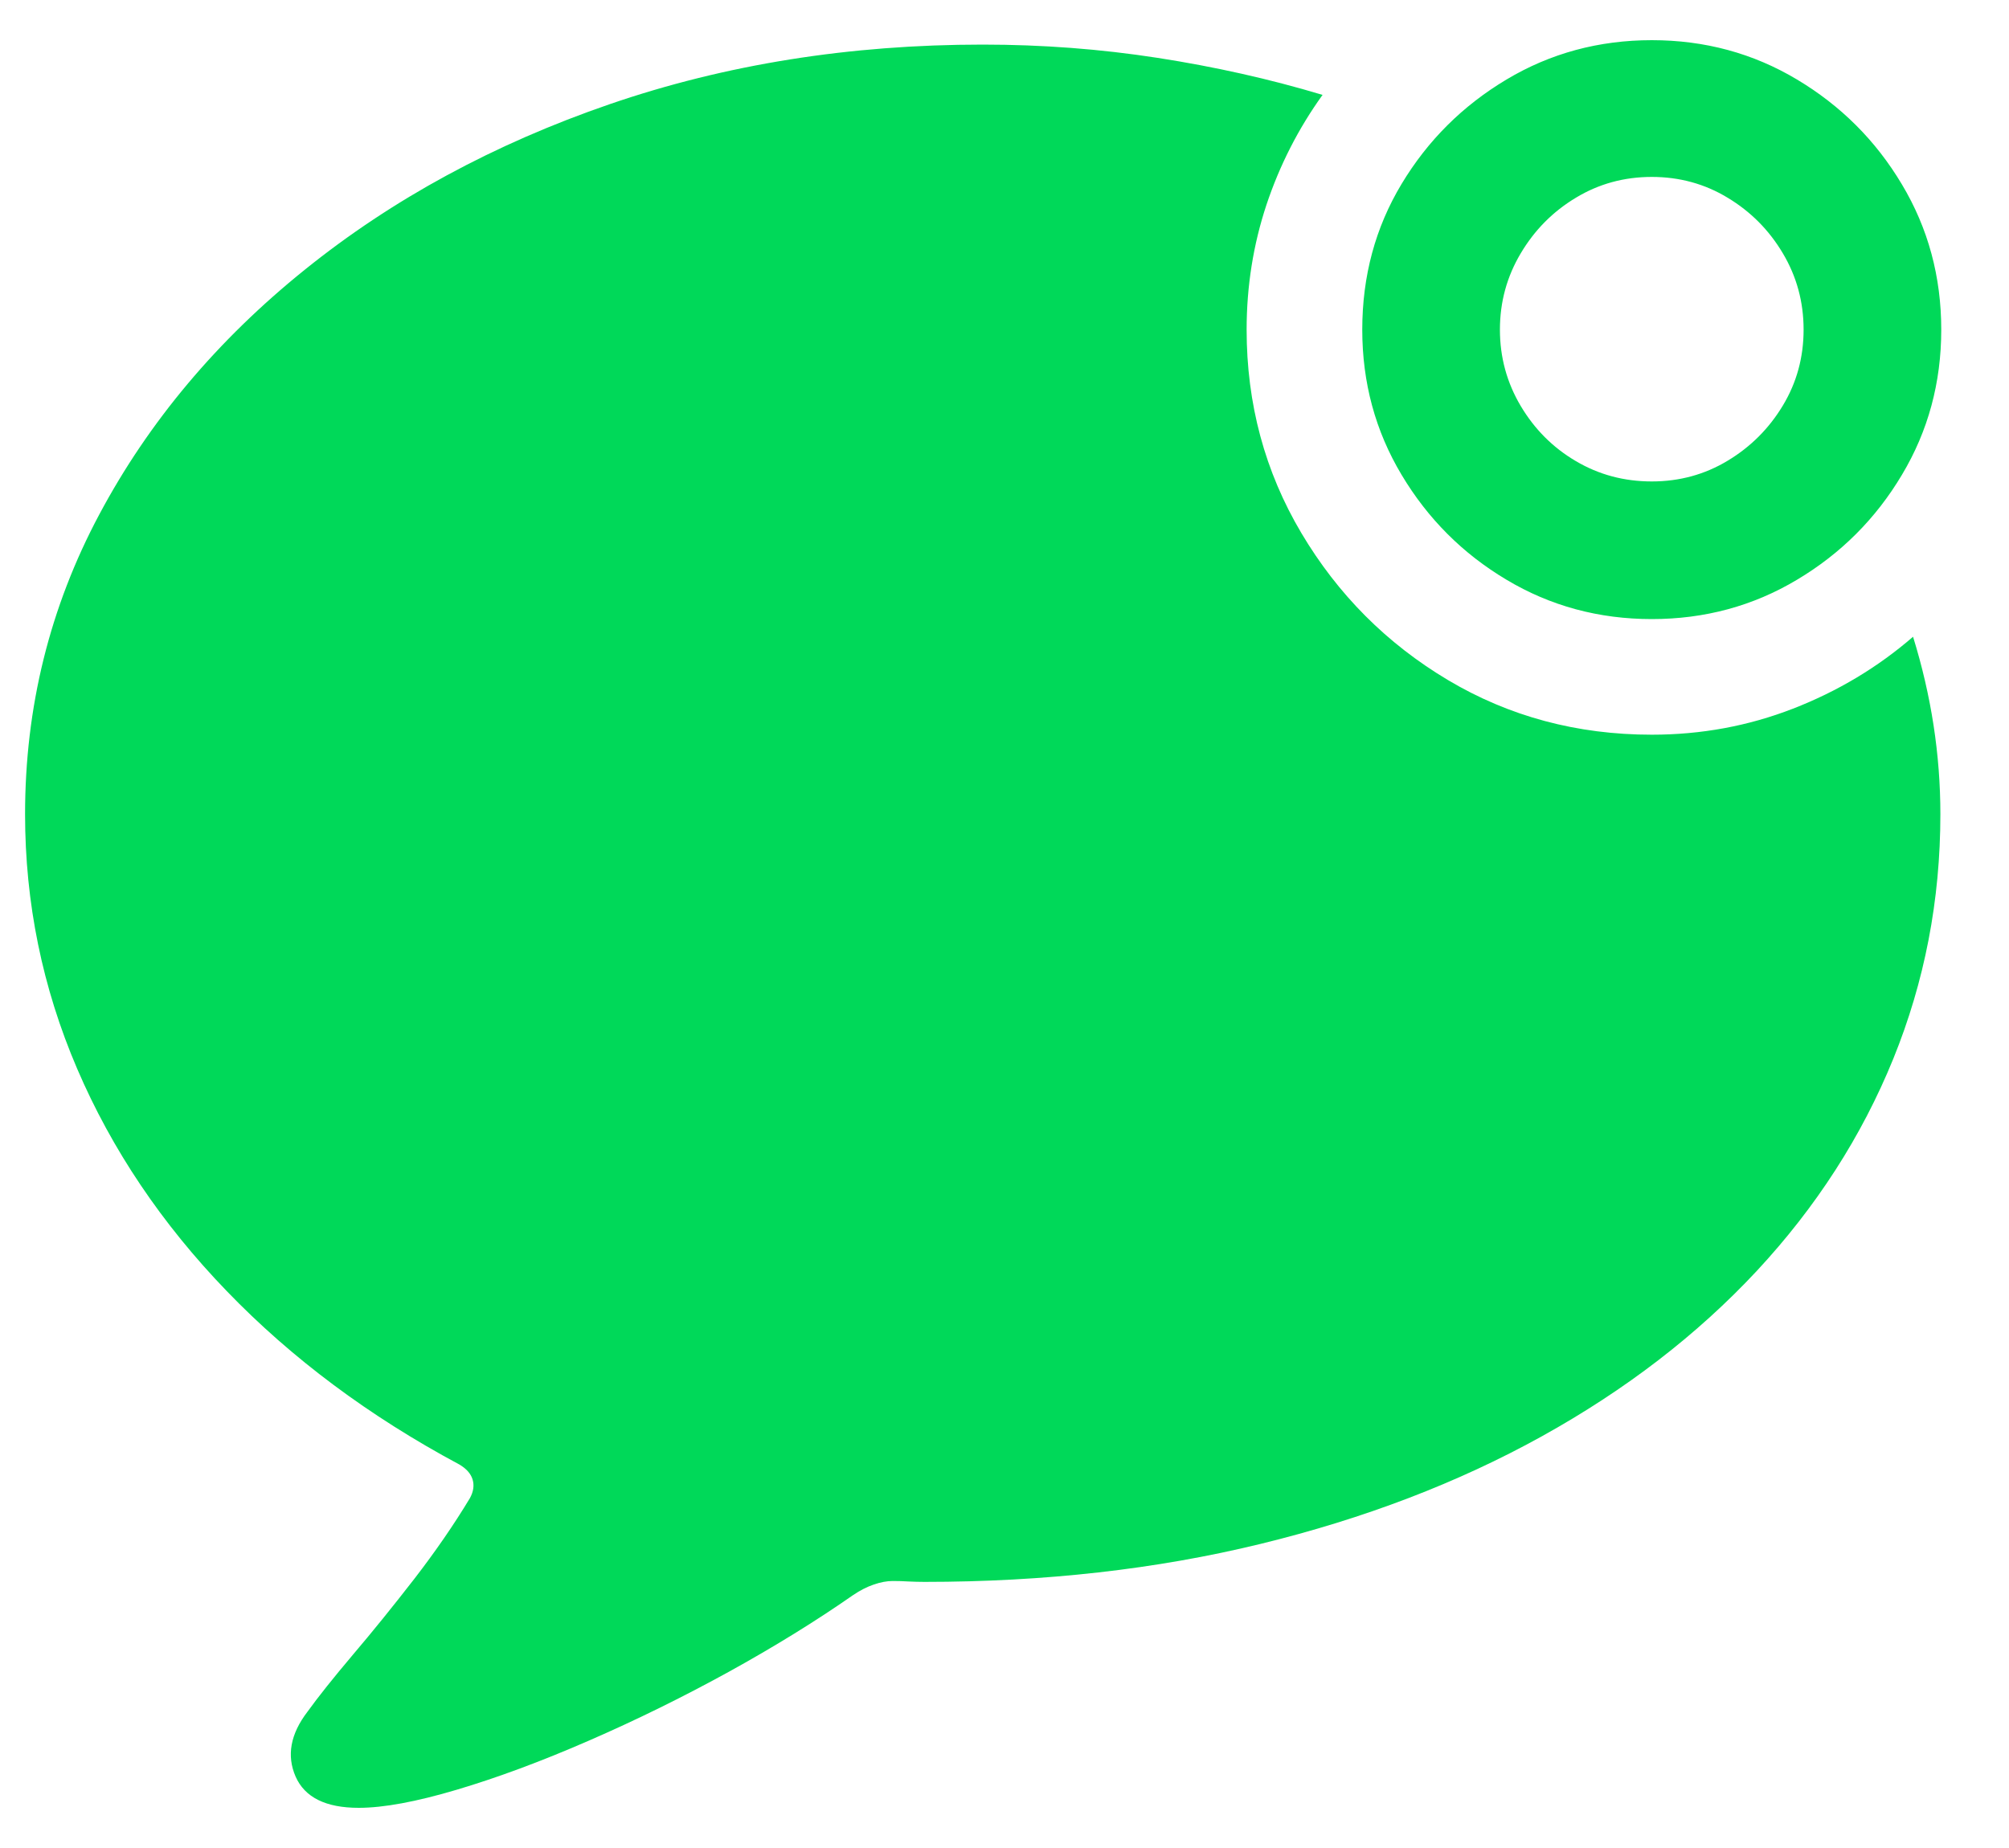 <?xml version="1.0" encoding="UTF-8"?>
<svg width="25px" height="23px" viewBox="0 0 25 23" version="1.1" xmlns="http://www.w3.org/2000/svg" xmlns:xlink="http://www.w3.org/1999/xlink">
    <title>􁏊</title>
    <g id="控件" stroke="none" stroke-width="1" fill="none" fill-rule="evenodd">
        <g id="footer/light" transform="translate(-1097, -497)" fill="#00D959" fill-rule="nonzero">
            <g id="􁏊" transform="translate(1097.312, 497.5)">
                <path d="M4.152,22 C4.459,22 4.866,21.925 5.371,21.775 C5.876,21.625 6.424,21.422 7.013,21.165 C7.602,20.909 8.183,20.623 8.754,20.309 C9.325,19.994 9.841,19.675 10.303,19.353 C10.39,19.294 10.476,19.25 10.561,19.221 C10.645,19.192 10.724,19.177 10.797,19.177 C10.863,19.177 10.929,19.179 10.995,19.183 C11.06,19.186 11.126,19.188 11.192,19.188 C12.686,19.188 14.079,19.031 15.371,18.716 C16.664,18.401 17.832,17.954 18.875,17.376 C19.919,16.797 20.81,16.111 21.55,15.317 C22.289,14.522 22.855,13.643 23.247,12.68 C23.638,11.718 23.834,10.702 23.834,9.633 C23.834,8.893 23.721,8.157 23.494,7.425 C23.054,7.806 22.556,8.104 22,8.32 C21.444,8.536 20.858,8.644 20.243,8.644 C19.313,8.644 18.467,8.417 17.705,7.963 C16.944,7.509 16.336,6.899 15.882,6.134 C15.428,5.369 15.201,4.525 15.201,3.603 C15.201,3.061 15.284,2.543 15.448,2.048 C15.613,1.554 15.846,1.098 16.146,0.681 C15.487,0.483 14.802,0.33 14.092,0.22 C13.382,0.11 12.657,0.055 11.917,0.055 C10.262,0.055 8.715,0.302 7.277,0.796 C5.838,1.291 4.573,1.977 3.482,2.856 C2.391,3.734 1.538,4.75 0.923,5.904 C0.308,7.057 0,8.3 0,9.633 C0,10.738 0.216,11.794 0.648,12.801 C1.08,13.808 1.701,14.731 2.51,15.569 C3.319,16.408 4.284,17.127 5.404,17.727 C5.492,17.779 5.547,17.841 5.569,17.914 C5.591,17.987 5.58,18.064 5.536,18.145 C5.338,18.474 5.107,18.809 4.844,19.15 C4.58,19.49 4.326,19.805 4.08,20.094 C3.835,20.384 3.647,20.62 3.515,20.803 C3.302,21.081 3.253,21.35 3.366,21.61 C3.48,21.87 3.742,22 4.152,22 Z M20.243,7.205 C20.902,7.205 21.504,7.042 22.049,6.716 C22.595,6.391 23.031,5.955 23.356,5.409 C23.682,4.864 23.845,4.262 23.845,3.603 C23.845,2.944 23.682,2.341 23.356,1.796 C23.031,1.25 22.595,0.815 22.049,0.489 C21.504,0.163 20.902,0 20.243,0 C19.584,0 18.981,0.163 18.436,0.489 C17.89,0.815 17.455,1.248 17.129,1.79 C16.803,2.332 16.64,2.936 16.64,3.603 C16.64,4.262 16.803,4.864 17.129,5.409 C17.455,5.955 17.89,6.391 18.436,6.716 C18.981,7.042 19.584,7.205 20.243,7.205 Z M20.243,5.492 C19.898,5.492 19.584,5.408 19.298,5.239 C19.012,5.071 18.784,4.842 18.612,4.553 C18.44,4.263 18.353,3.947 18.353,3.603 C18.353,3.258 18.44,2.942 18.612,2.653 C18.784,2.363 19.012,2.133 19.298,1.961 C19.584,1.788 19.898,1.702 20.243,1.702 C20.587,1.702 20.902,1.788 21.187,1.961 C21.473,2.133 21.702,2.363 21.874,2.653 C22.046,2.942 22.132,3.258 22.132,3.603 C22.132,3.947 22.046,4.262 21.874,4.547 C21.702,4.833 21.473,5.062 21.187,5.234 C20.902,5.406 20.587,5.492 20.243,5.492 Z" id="形状"></path>
            </g>
        </g>
    </g>
</svg>